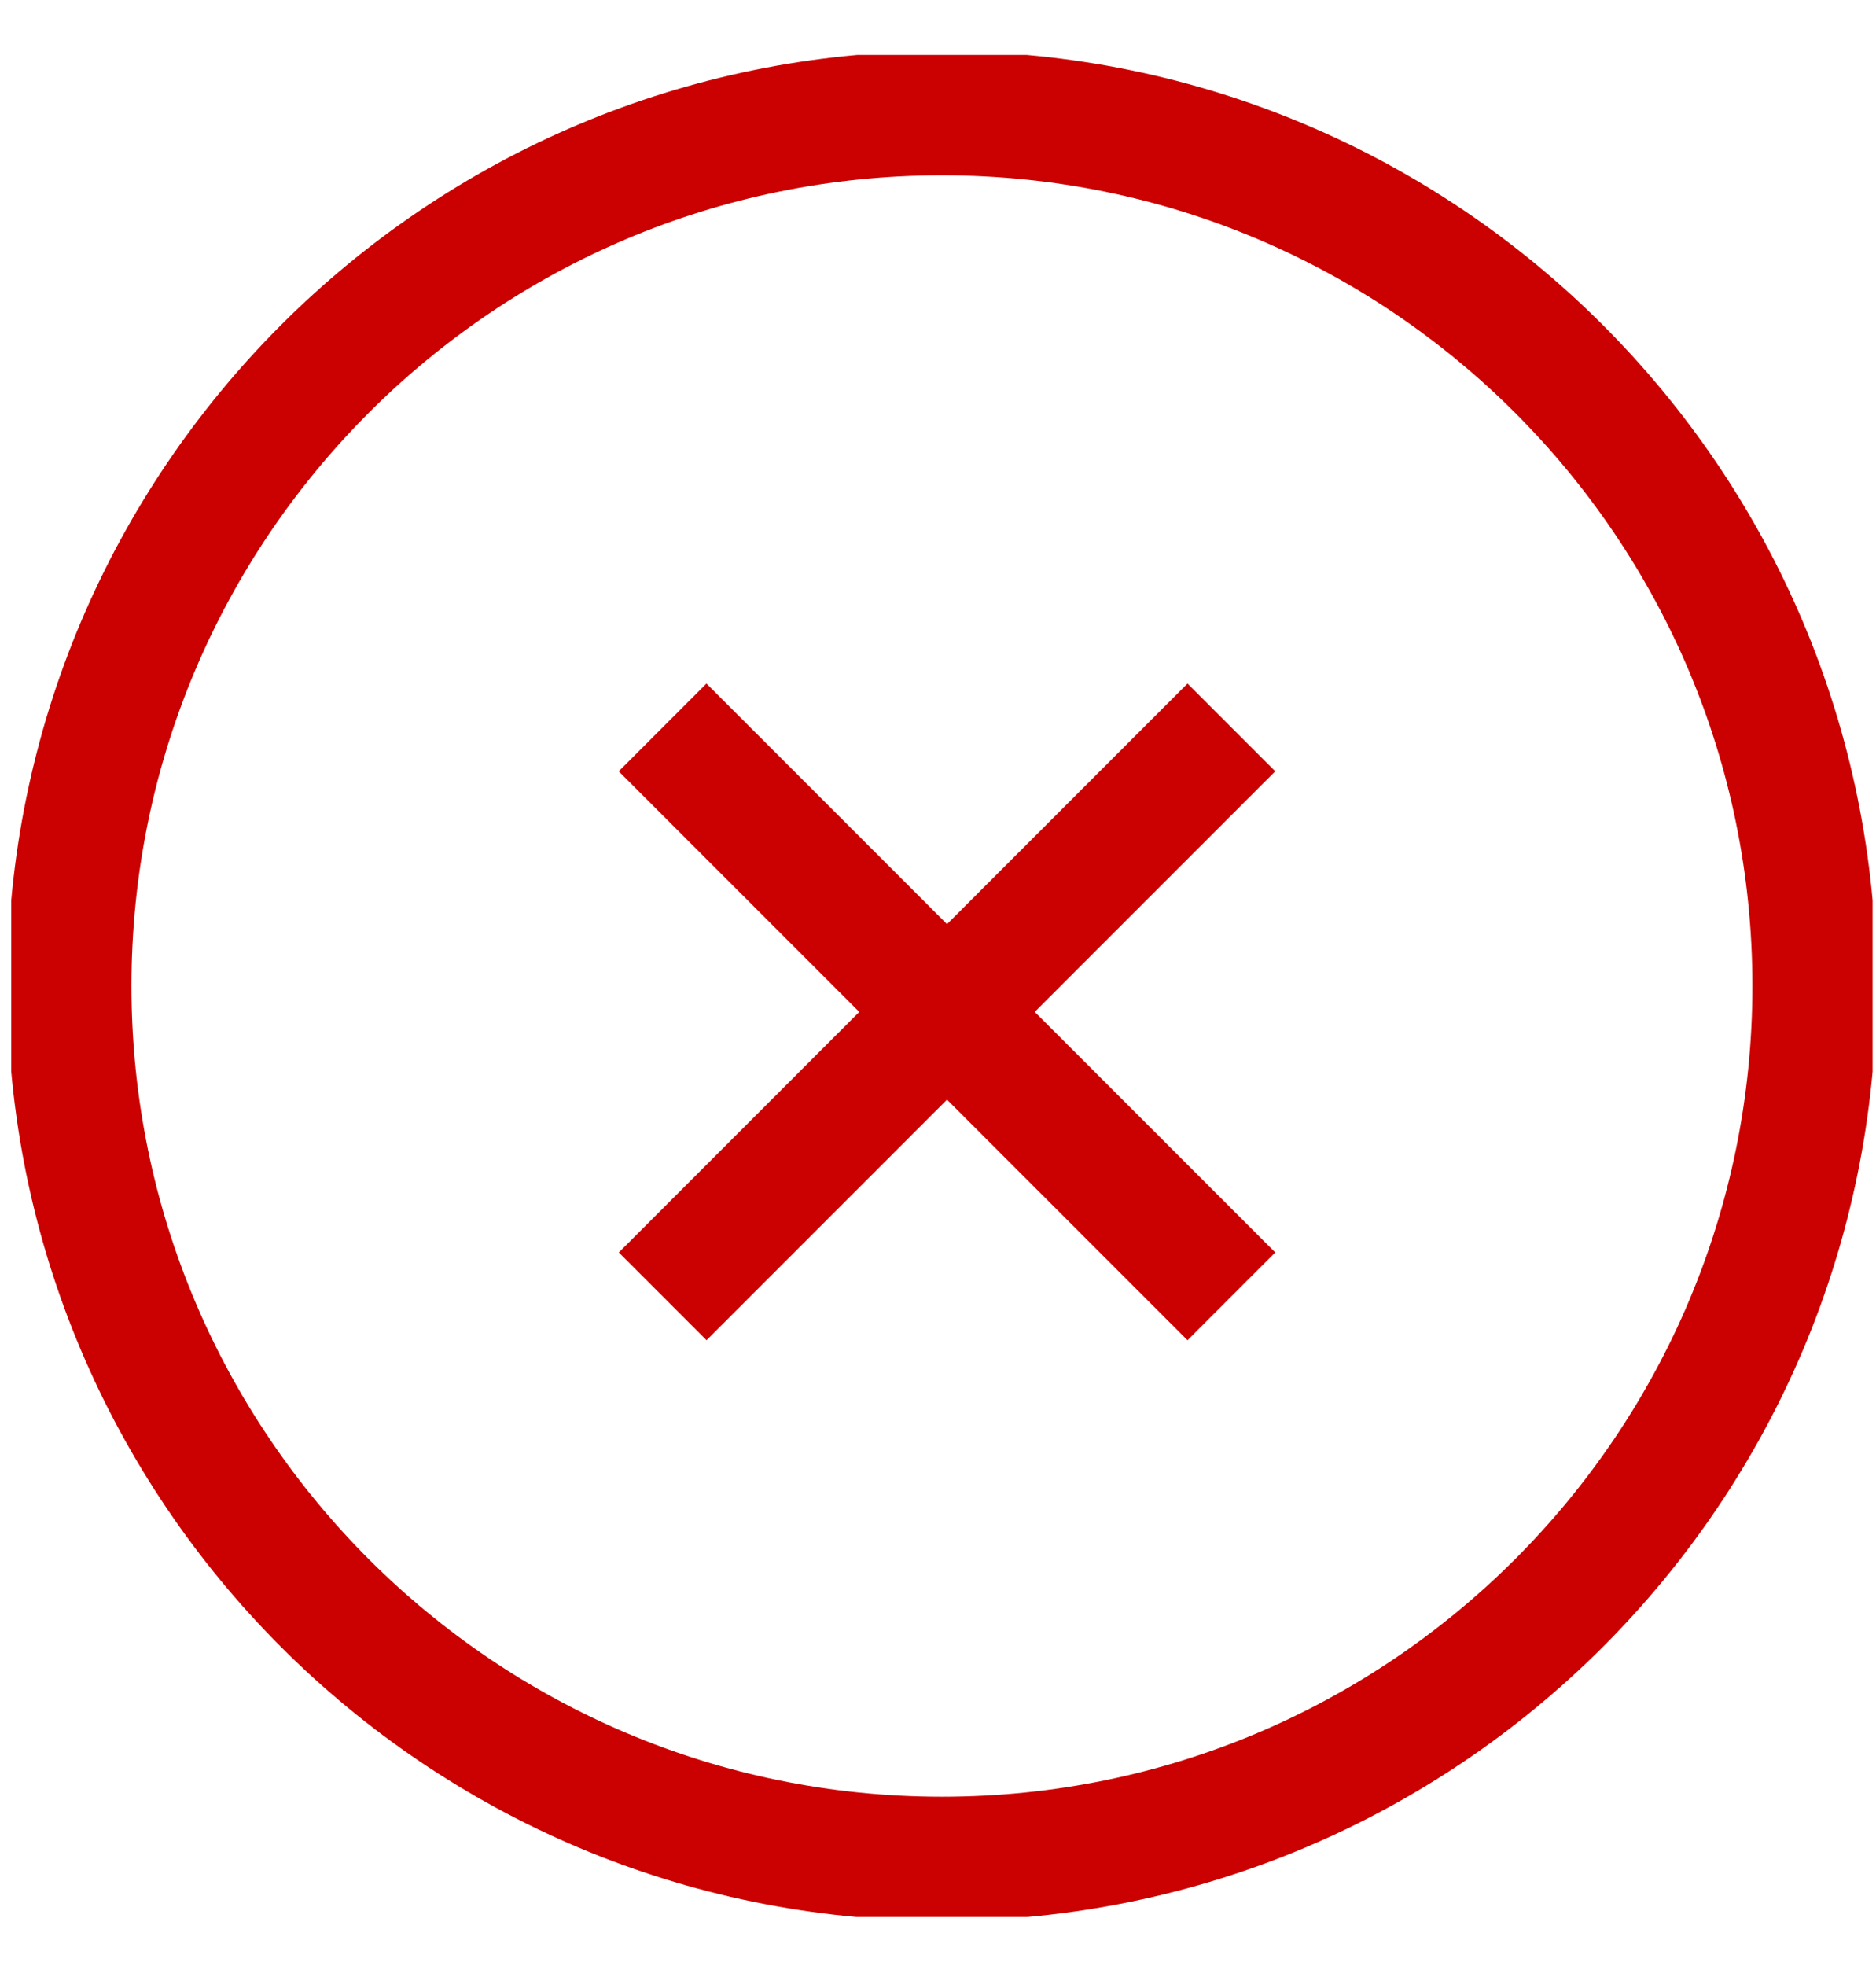 <svg width="21" height="22" viewBox="0 0 21 22" fill="none" xmlns="http://www.w3.org/2000/svg">
<g clip-path="url(#clip0_170_2769)">
<path d="M10.544 20.8C15.938 20.8 20.311 16.427 20.311 11.033C20.311 5.639 15.938 1.267 10.544 1.267C5.15 1.267 0.777 5.639 0.777 11.033C0.777 16.427 5.15 20.8 10.544 20.8Z" stroke="#CB0000" stroke-width="1.389"/>
<path d="M7.418 14.506L13.784 8.14" stroke="#CB0000" stroke-width="1.389"/>
<path d="M13.784 14.506L7.417 8.14" stroke="#CB0000" stroke-width="1.389"/>
</g>
<defs>
<clipPath id="clip0_170_2769">
<rect width="20.836" height="20.836" fill="white" transform="translate(0.126 0.615)"/>
</clipPath>
</defs>
</svg>

